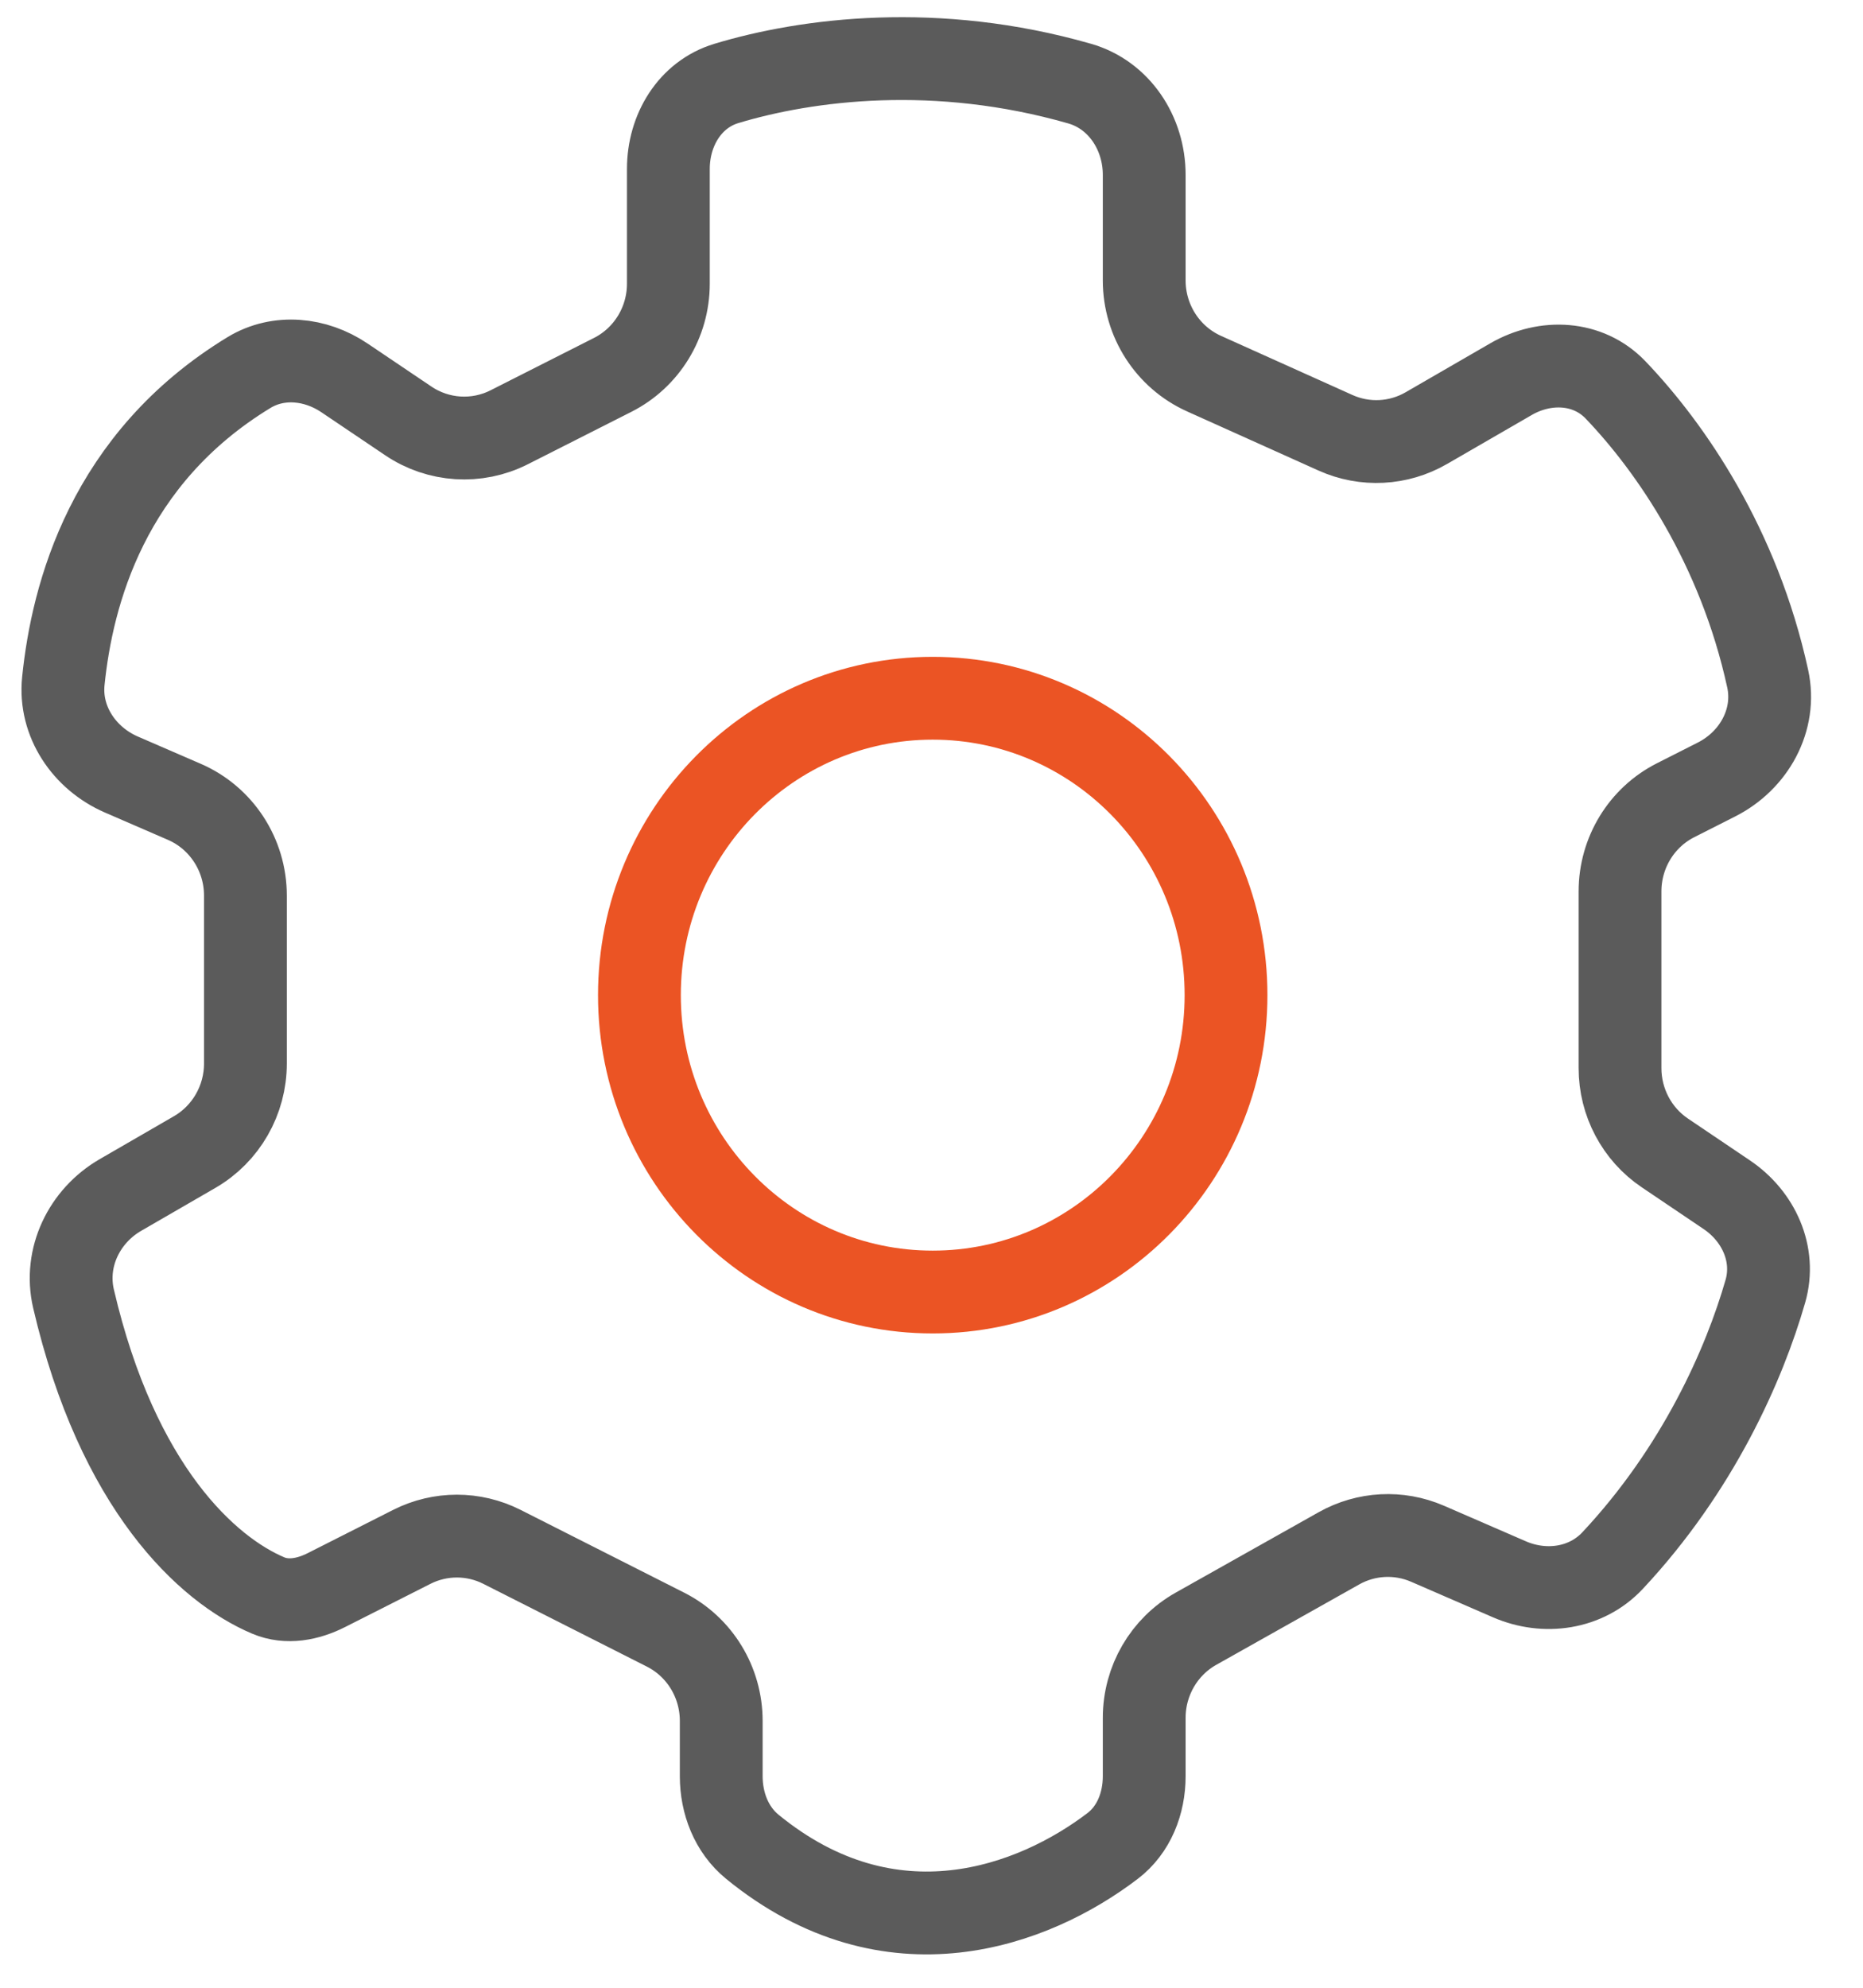 <svg width="45" height="48" viewBox="0 0 45 48" fill="none" xmlns="http://www.w3.org/2000/svg">
<path d="M4.703 27.819L2.91 28.856C2.036 29.361 1.545 30.366 1.775 31.358C2.839 35.931 5.01 37.907 6.479 38.528C6.935 38.721 7.442 38.621 7.885 38.397L9.948 37.353C10.633 37.007 11.439 37.007 12.124 37.353L16.077 39.353C16.901 39.77 17.421 40.623 17.421 41.555V42.891C17.421 43.544 17.668 44.183 18.17 44.594C21.52 47.334 24.973 46.027 26.875 44.576C27.391 44.183 27.638 43.544 27.638 42.891V41.482C27.638 40.588 28.116 39.764 28.889 39.33L32.341 37.389C32.999 37.019 33.789 36.978 34.481 37.278L36.462 38.138C37.314 38.507 38.313 38.366 38.951 37.685C41.016 35.48 42.133 32.953 42.642 31.18C42.899 30.284 42.478 29.369 41.711 28.851L40.214 27.841C39.537 27.385 39.131 26.616 39.131 25.793V21.524C39.131 20.592 39.651 19.739 40.475 19.323L41.462 18.823C42.365 18.366 42.915 17.387 42.698 16.389C42.002 13.197 40.356 10.807 39.021 9.414C38.36 8.724 37.326 8.678 36.501 9.154L34.453 10.338C33.781 10.727 32.966 10.769 32.259 10.451L29.082 9.022C28.204 8.627 27.638 7.745 27.638 6.772V4.223C27.638 3.217 27.035 2.294 26.079 2.019C22.622 1.027 19.495 1.426 17.545 2.015C16.663 2.281 16.144 3.146 16.144 4.078V6.851C16.144 7.783 15.624 8.635 14.8 9.052L12.299 10.318C11.518 10.713 10.588 10.654 9.862 10.164L8.319 9.124C7.625 8.656 6.73 8.562 6.015 8.996C2.599 11.074 1.744 14.348 1.53 16.446C1.43 17.425 2.038 18.316 2.933 18.704L4.454 19.363C5.348 19.751 5.928 20.641 5.928 21.626V25.682C5.928 26.565 5.46 27.381 4.703 27.819Z" stroke="#5B5B5B" stroke-width="2" stroke-linecap="round"/>
<path d="M22.529 31.2C26.442 31.2 29.614 27.99 29.614 24.031C29.614 20.071 26.442 16.861 22.529 16.861C18.617 16.861 15.445 20.071 15.445 24.031C15.445 27.99 18.617 31.2 22.529 31.2Z" stroke="#EB5424" stroke-width="2"/>
</svg>
